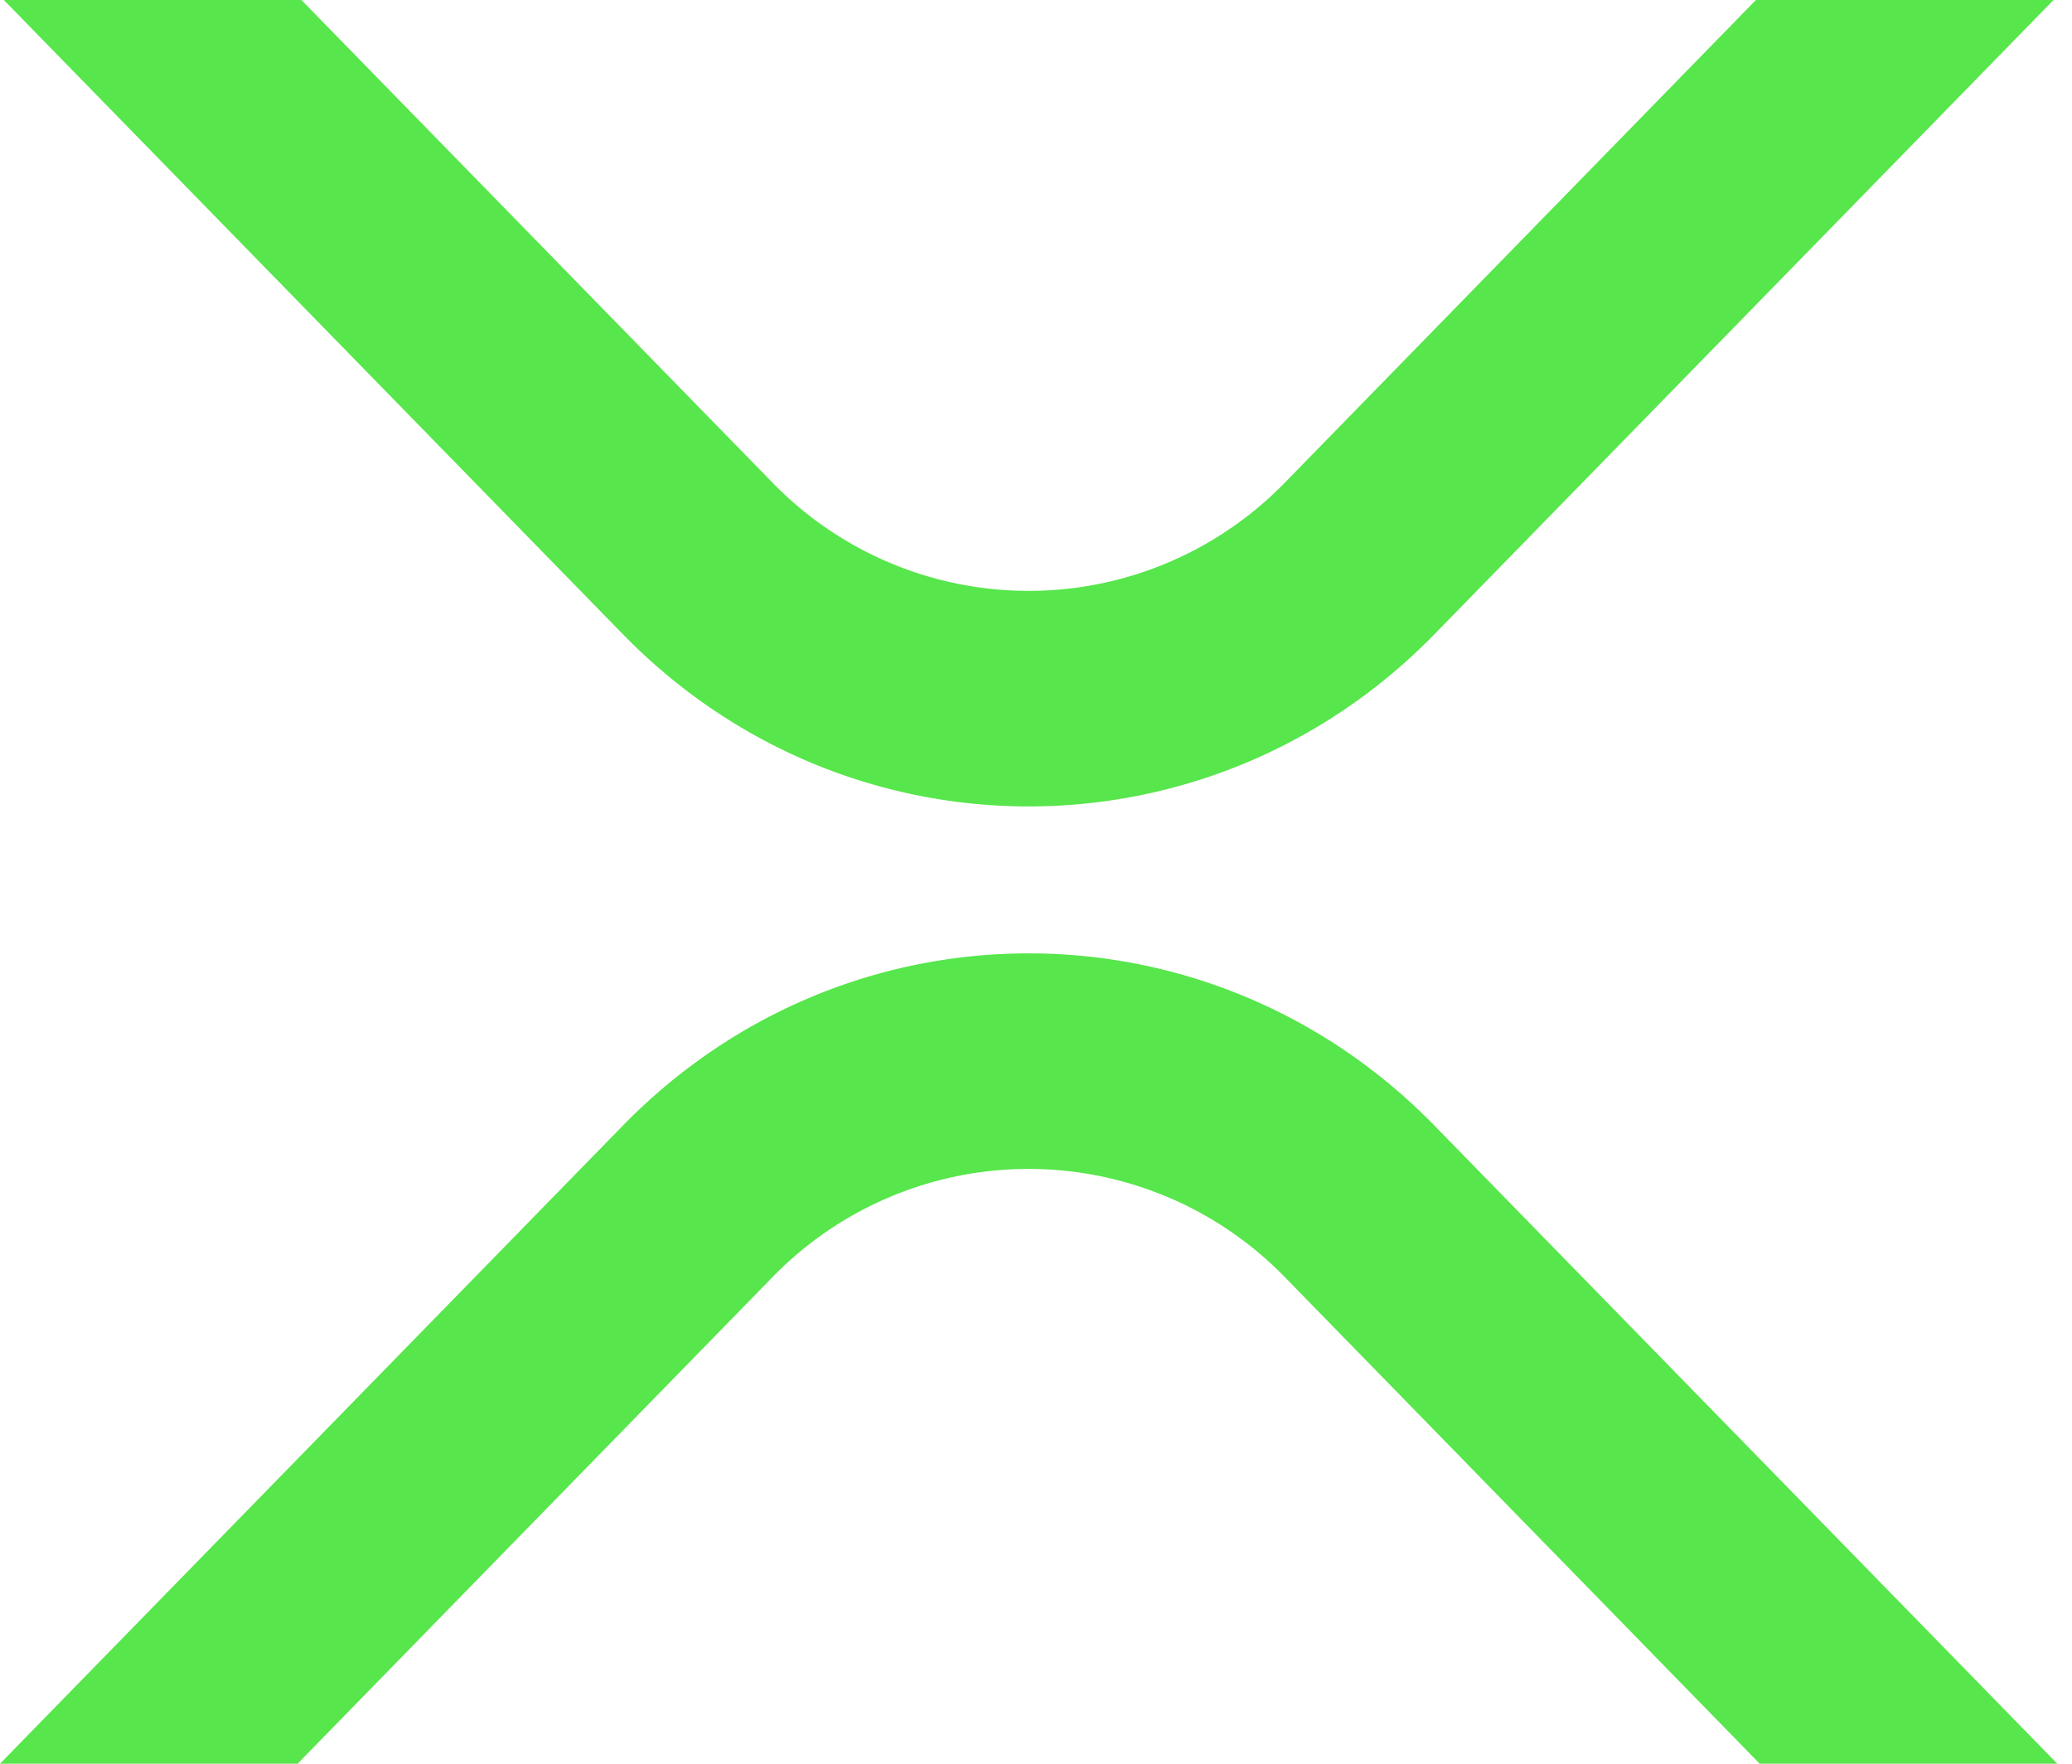<svg width="94" height="80" viewBox="0 0 94 80" fill="none" xmlns="http://www.w3.org/2000/svg"><path d="M79.661 0h13.5L65.075 28.769c-10.166 10.413-26.65 10.413-36.816 0L.174 0h13.5l21.335 21.855a16.212 16.212 0 0 0 23.317 0L79.66 0zM13.5 80H0l28.259-28.946c10.166-10.414 26.65-10.414 36.816 0L93.333 80h-13.5L58.326 57.967a16.212 16.212 0 0 0-23.317 0L13.5 80z" fill="#57E64B"/></svg>